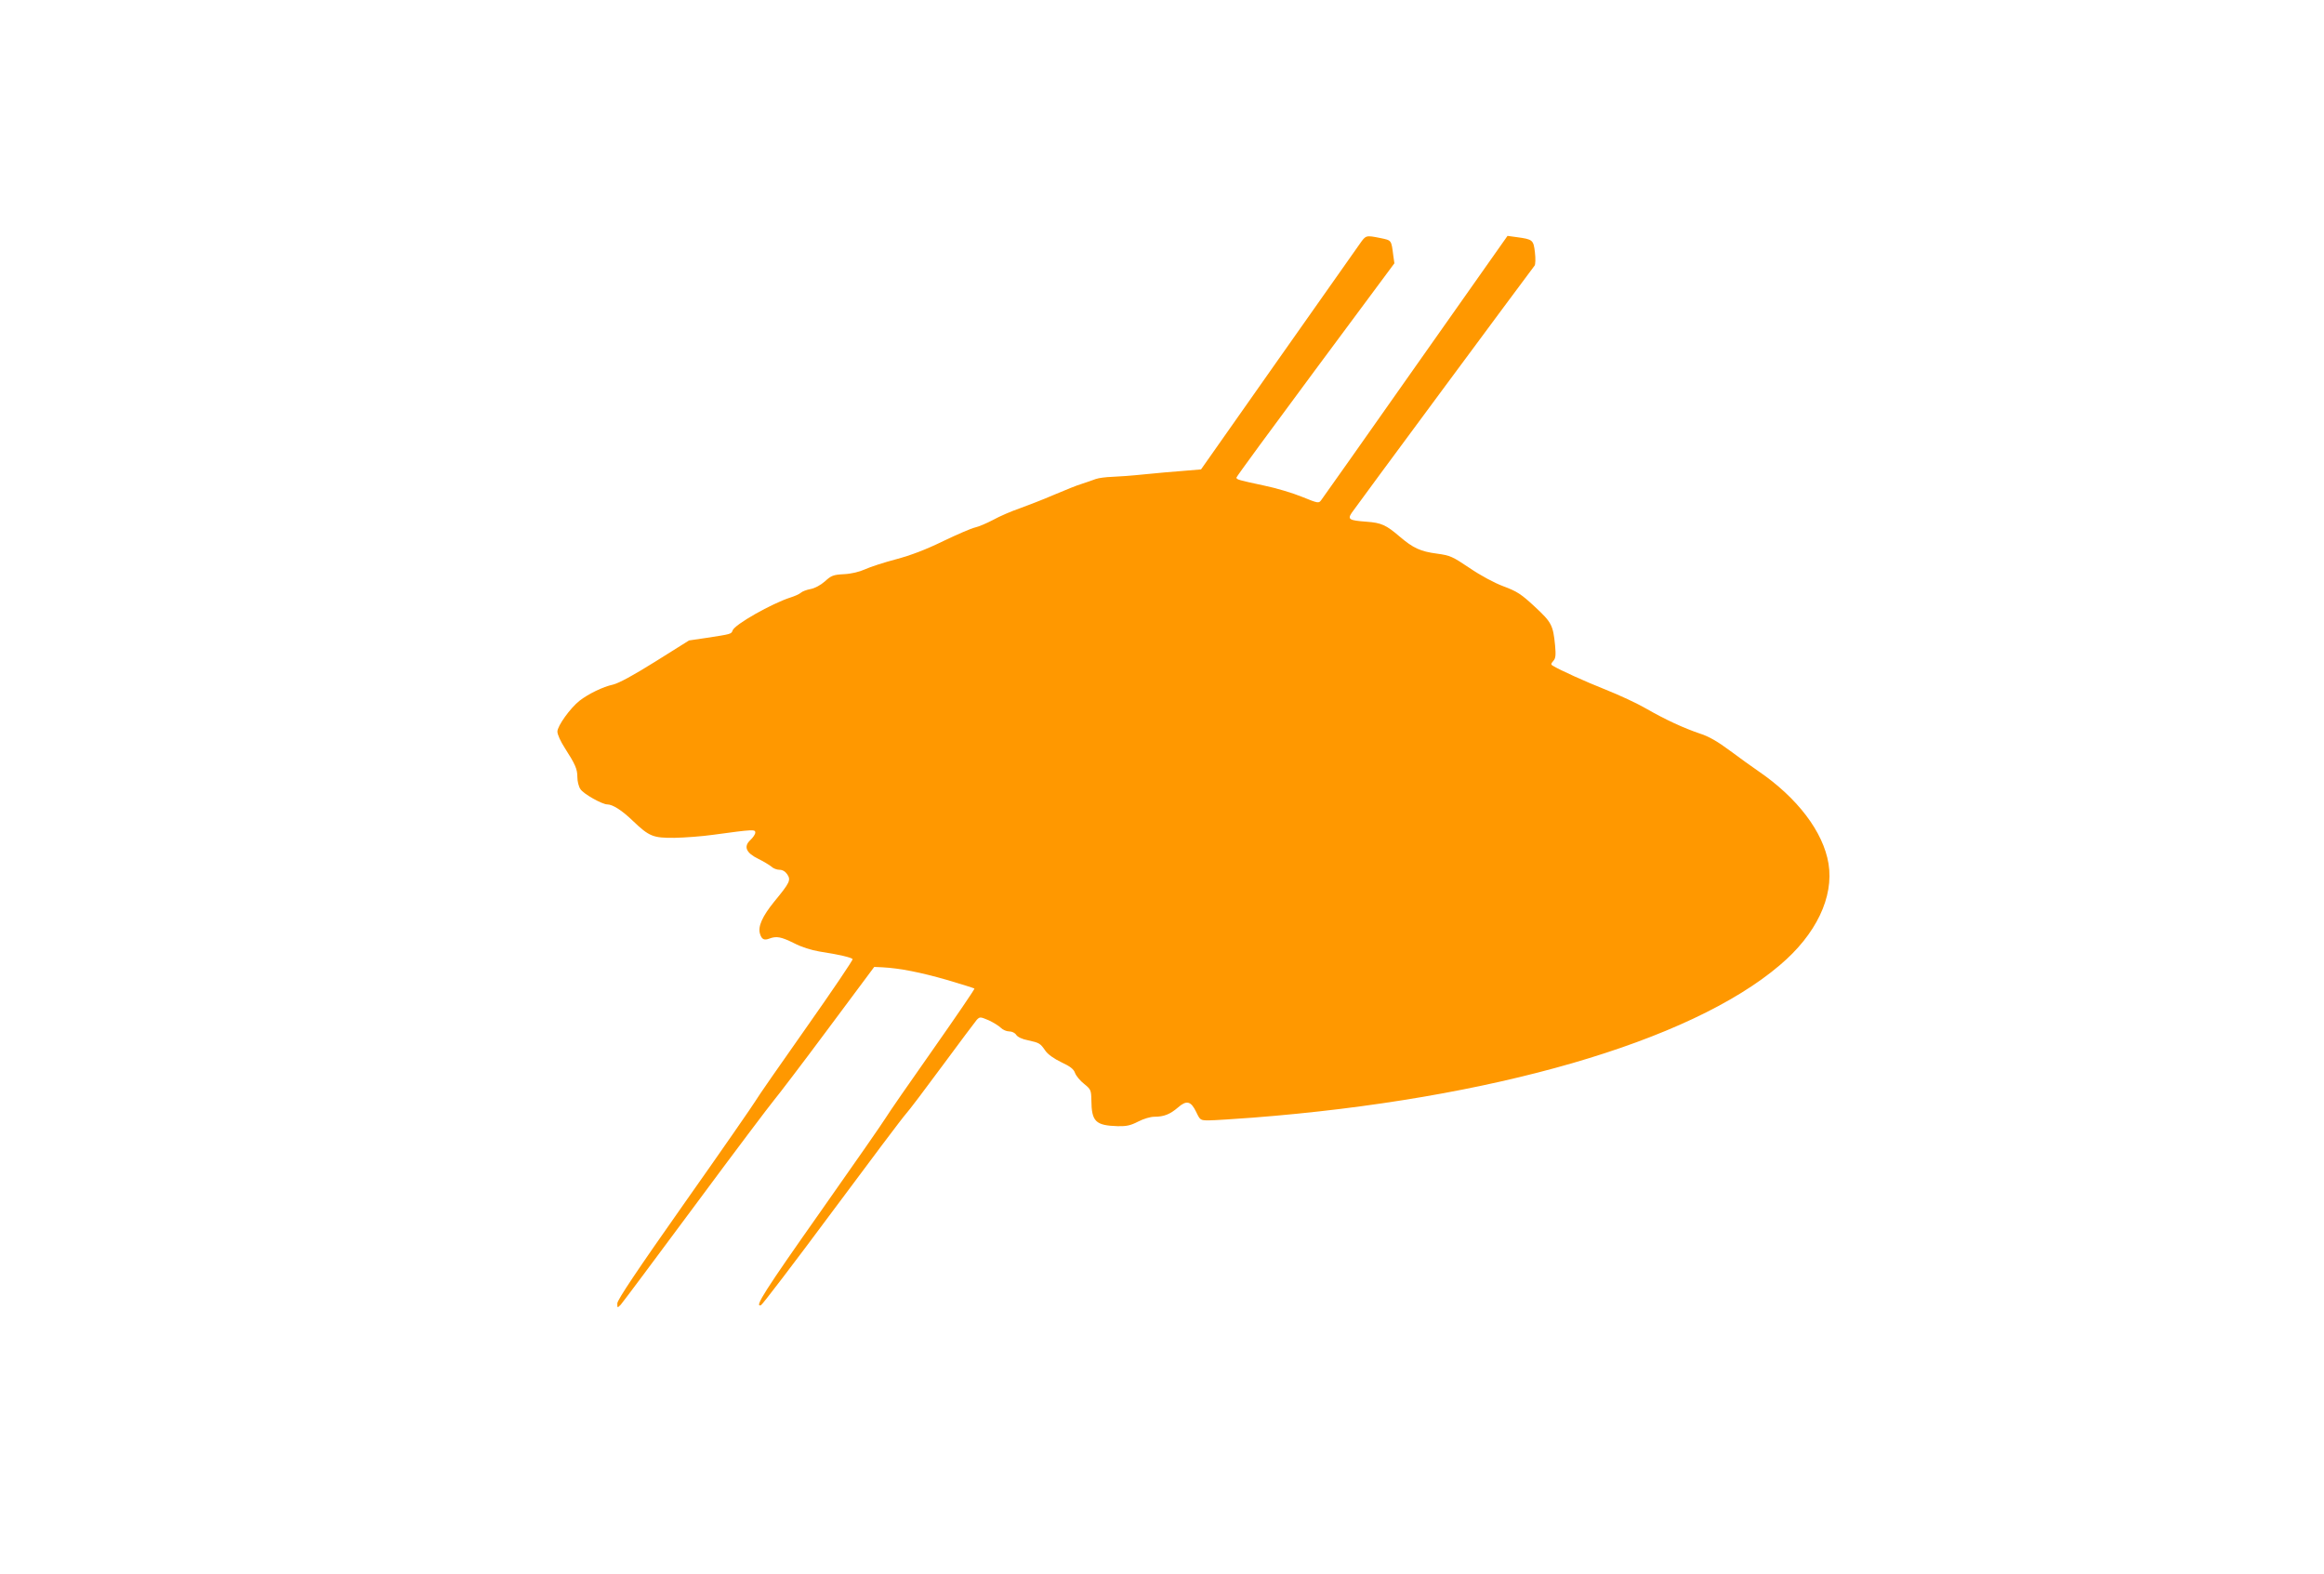 <?xml version="1.0" standalone="no"?>
<!DOCTYPE svg PUBLIC "-//W3C//DTD SVG 20010904//EN"
 "http://www.w3.org/TR/2001/REC-SVG-20010904/DTD/svg10.dtd">
<svg version="1.0" xmlns="http://www.w3.org/2000/svg"
 width="1280pt" height="867pt" viewBox="0 0 1280 867"
 preserveAspectRatio="xMidYMid meet">
<g transform="translate(0,867) scale(0.1,-0.1)"
fill="#ff9800" stroke="none">
<path d="M7490 7328 c-17 -24 -220 -313 -453 -643 l-422 -600 -95 -8 c-52 -4
-149 -12 -215 -19 -66 -7 -147 -13 -180 -14 -33 -1 -73 -6 -90 -12 -16 -6 -50
-18 -75 -26 -25 -7 -94 -35 -155 -61 -60 -26 -146 -59 -190 -75 -44 -15 -109
-43 -145 -63 -36 -19 -81 -38 -100 -42 -19 -4 -98 -38 -175 -75 -96 -47 -178
-78 -260 -100 -65 -17 -142 -42 -170 -55 -31 -14 -75 -25 -116 -27 -60 -3 -71
-8 -106 -40 -24 -21 -56 -38 -79 -42 -21 -4 -46 -13 -54 -21 -8 -7 -33 -18
-55 -25 -104 -33 -310 -150 -320 -182 -7 -20 -8 -20 -145 -41 l-95 -14 -185
-116 c-123 -77 -201 -119 -233 -127 -56 -12 -136 -51 -185 -89 -51 -40 -122
-139 -122 -170 0 -16 18 -55 40 -89 59 -92 70 -117 70 -162 0 -22 7 -52 17
-66 16 -26 120 -84 148 -84 29 0 80 -32 140 -90 91 -87 112 -95 230 -94 55 1
152 8 215 17 219 30 230 30 230 12 0 -9 -12 -27 -27 -41 -39 -36 -24 -71 44
-104 28 -14 60 -33 71 -42 10 -10 30 -18 45 -18 17 0 32 -9 43 -25 21 -32 15
-45 -73 -152 -64 -79 -90 -136 -77 -176 9 -30 23 -37 51 -26 40 15 65 10 136
-25 40 -21 96 -39 140 -46 110 -17 177 -33 183 -42 3 -4 -112 -174 -255 -377
-143 -203 -269 -384 -280 -404 -11 -19 -186 -272 -390 -561 -264 -375 -371
-535 -371 -554 0 -26 0 -26 19 -7 10 11 195 259 411 550 216 292 411 550 432
575 21 25 155 200 296 390 l257 345 45 -2 c96 -5 211 -28 354 -69 82 -24 151
-46 153 -48 3 -2 -101 -154 -230 -338 -129 -183 -245 -351 -258 -373 -13 -22
-174 -254 -358 -515 -310 -440 -368 -531 -330 -518 8 3 184 234 392 514 208
280 390 522 406 539 15 16 106 136 201 265 95 129 181 243 190 254 17 17 19
17 66 -3 26 -12 56 -31 66 -41 11 -11 31 -20 46 -20 16 0 32 -8 39 -19 8 -12
33 -24 65 -30 63 -14 67 -16 96 -58 14 -20 48 -44 88 -63 49 -23 68 -38 75
-59 6 -16 28 -43 50 -60 37 -30 39 -35 40 -89 1 -119 23 -140 145 -144 49 -1
71 4 112 25 31 16 68 27 91 27 52 0 86 14 129 51 47 41 71 36 100 -24 22 -46
23 -47 70 -47 26 0 135 7 242 15 1317 102 2408 418 2903 840 200 169 298 375
268 559 -29 175 -171 362 -386 509 -33 23 -104 73 -157 113 -67 50 -117 79
-165 94 -91 31 -189 76 -297 138 -48 28 -147 74 -220 103 -116 46 -257 110
-294 133 -11 6 -10 11 3 26 13 14 15 31 10 86 -11 111 -19 127 -112 213 -74
69 -97 84 -172 112 -51 19 -127 60 -187 101 -94 63 -106 69 -179 79 -92 12
-132 31 -206 94 -75 64 -100 76 -184 82 -94 7 -104 13 -80 49 14 22 969 1312
1007 1361 5 6 6 39 2 73 -8 69 -12 72 -100 84 l-51 7 -506 -718 c-278 -395
-512 -727 -520 -737 -14 -19 -17 -18 -106 18 -51 21 -145 49 -209 62 -140 30
-152 33 -152 44 0 5 196 272 435 594 l435 586 -6 42 c-11 87 -9 84 -71 97 -80
16 -80 16 -113 -31z"/>
</g>
</svg>
